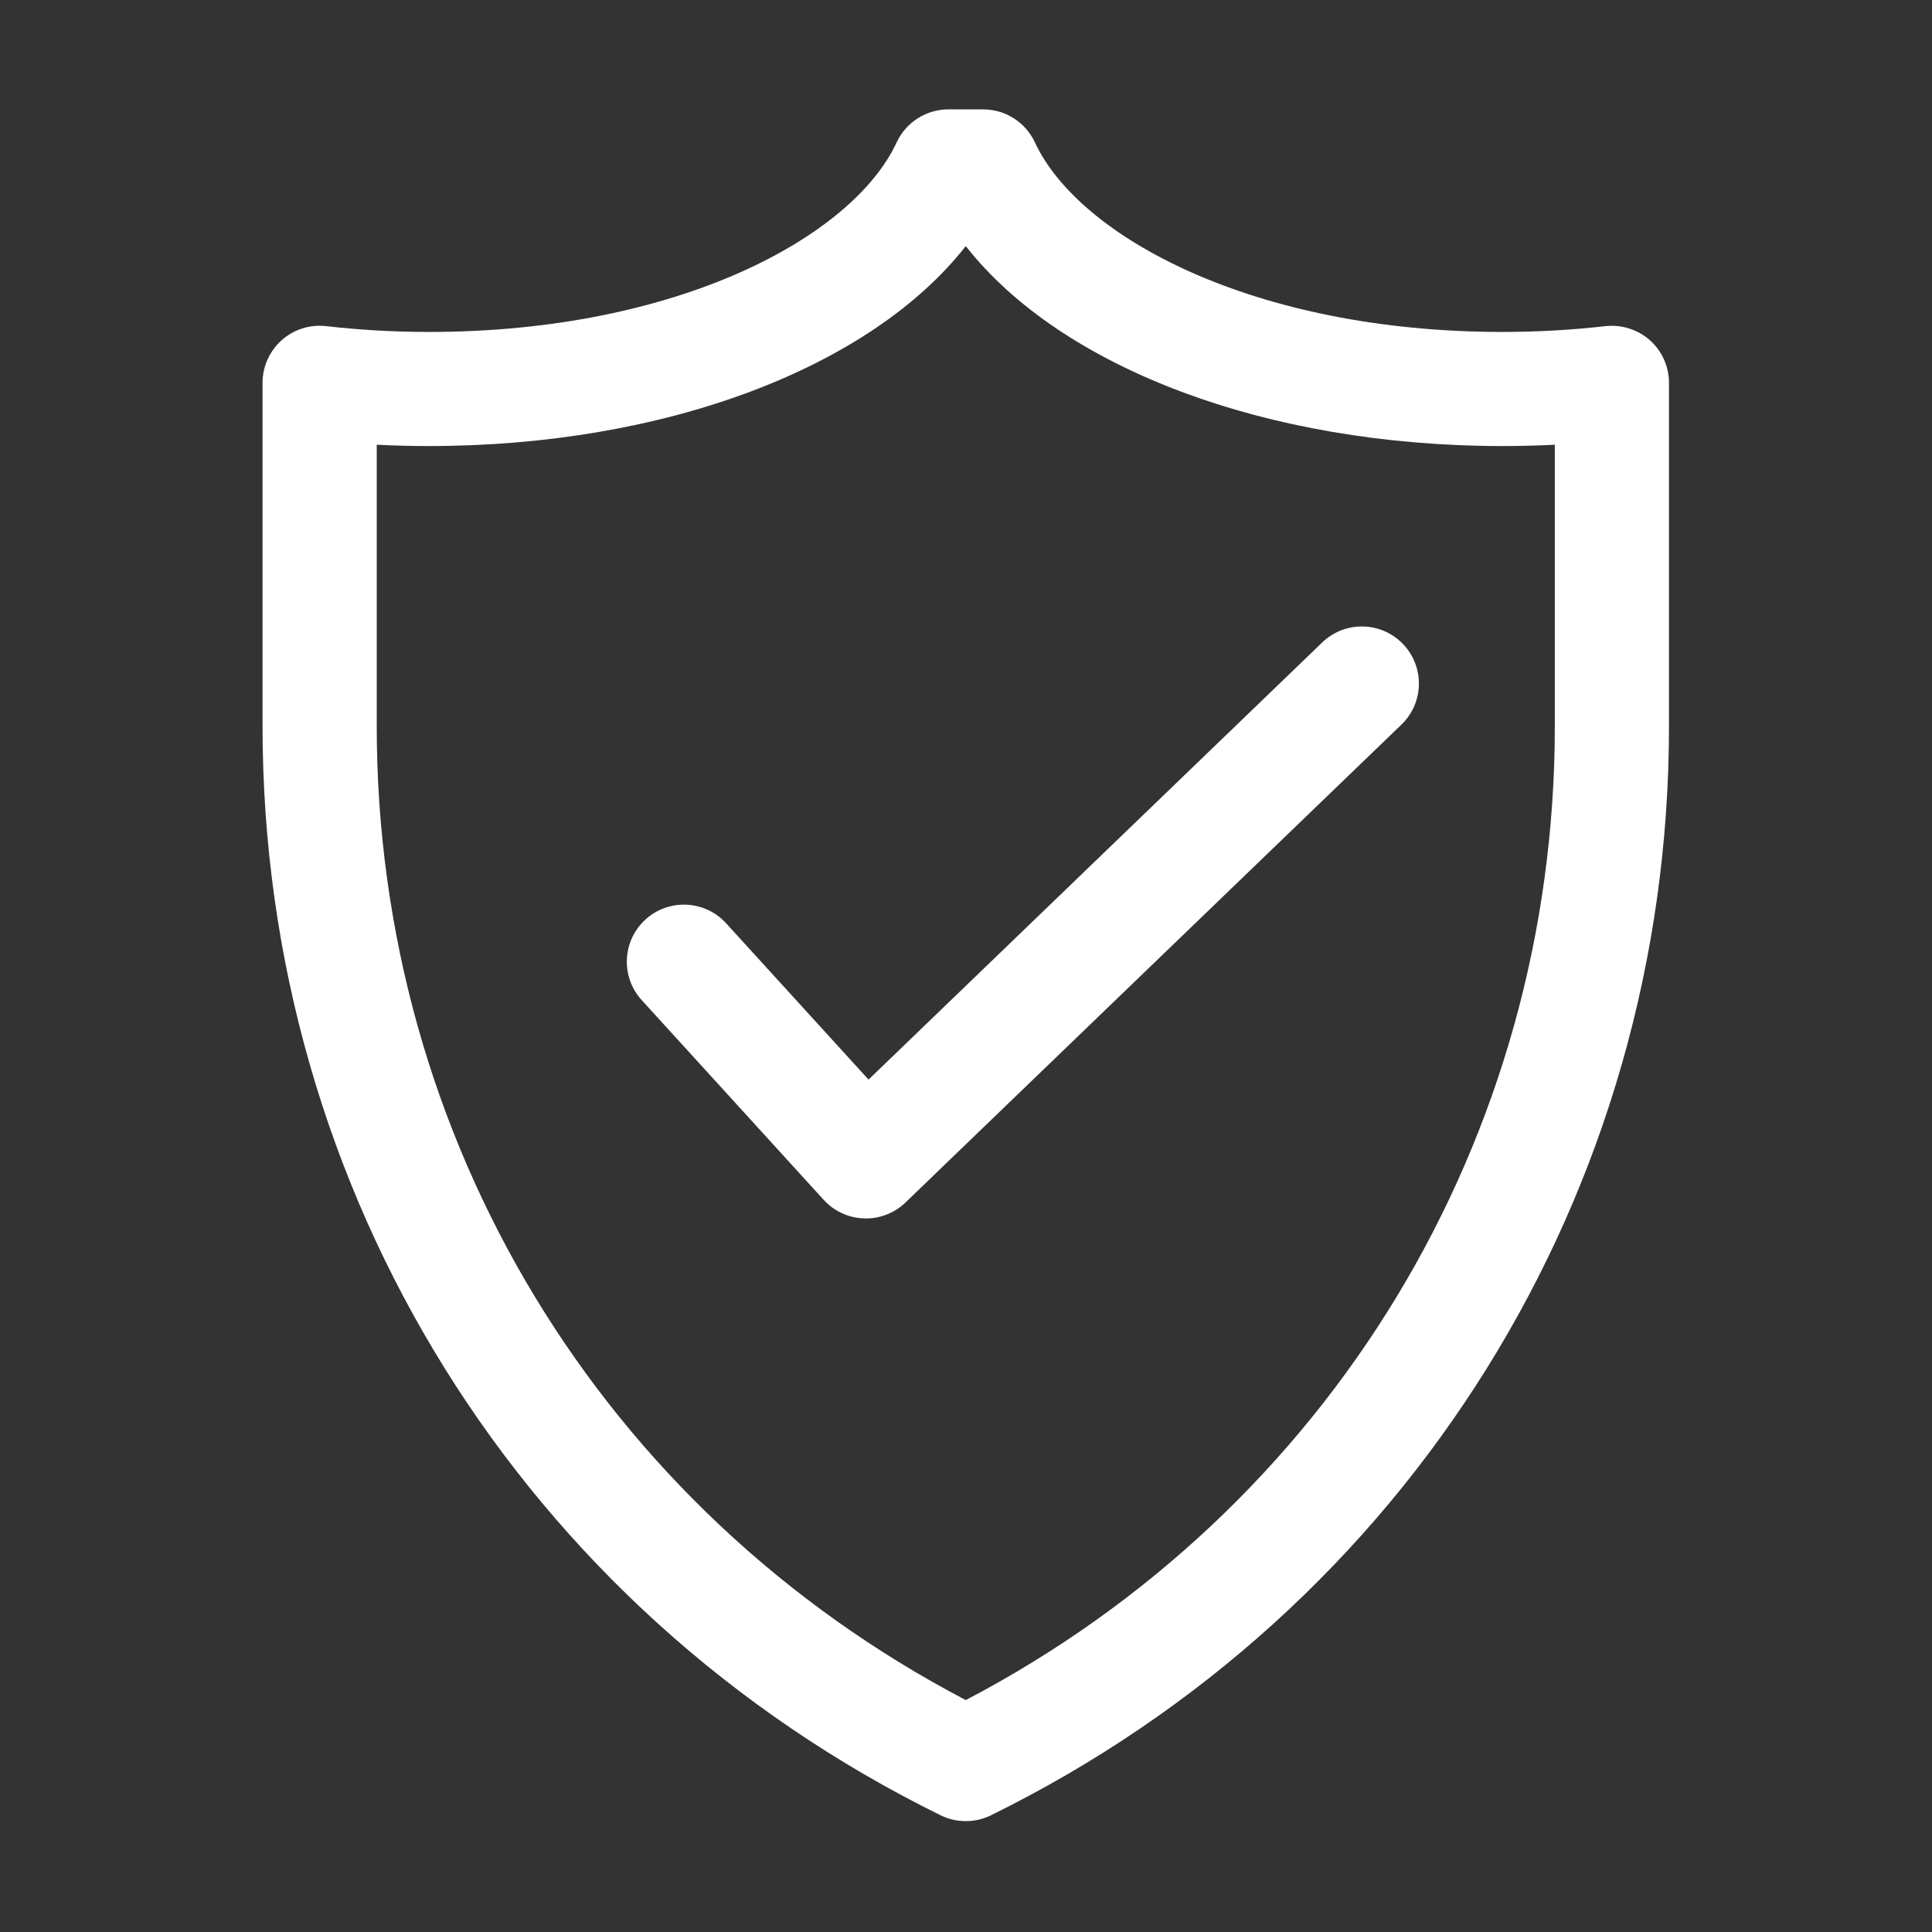 <?xml version="1.0" encoding="UTF-8"?>
<svg xmlns="http://www.w3.org/2000/svg" xmlns:xlink="http://www.w3.org/1999/xlink" width="500" zoomAndPan="magnify" viewBox="0 0 375 375" height="500" preserveAspectRatio="xMidYMid meet" version="1.0">
  <rect x="0" y="0" width="375" height="375" fill="#333333" stroke="none"/>
  <defs>
    <clipPath id="0170d1fe40">
      <path d="M 50.953 21.23 L 323.953 21.23 L 323.953 353.48 L 50.953 353.48 Z M 50.953 21.23 " clip-rule="nonzero"></path>
    </clipPath>
  </defs>
  <g clip-path="url(#0170d1fe40)">
    <path fill="#ffffff" d="M 320.25 66.043 C 317.891 63.945 314.738 62.969 311.613 63.301 C 305.059 64.051 298.34 64.43 291.645 64.43 C 243.266 64.43 209.363 45.926 200.879 27.645 C 199.062 23.734 195.141 21.23 190.828 21.23 L 184.086 21.23 C 179.77 21.23 175.852 23.734 174.035 27.645 C 165.551 45.926 131.648 64.43 83.266 64.43 C 76.57 64.43 69.852 64.051 63.297 63.301 C 60.137 62.941 57.02 63.941 54.664 66.043 C 52.309 68.145 50.961 71.152 50.961 74.305 L 50.961 140.977 C 50.961 231.41 101.387 312.398 182.562 352.34 C 184.105 353.105 185.781 353.48 187.457 353.48 C 189.133 353.48 190.809 353.105 192.352 352.34 C 273.527 312.398 323.949 231.41 323.949 140.977 L 323.949 74.305 C 323.949 71.152 322.605 68.145 320.25 66.043 Z M 301.789 140.977 C 301.789 221.074 258.121 292.996 187.457 329.984 C 116.789 292.992 73.125 221.07 73.125 140.977 L 73.125 86.32 C 76.496 86.492 79.883 86.578 83.266 86.578 C 129.145 86.578 168.93 71.379 187.457 47.77 C 205.977 71.379 245.766 86.578 291.645 86.578 C 295.027 86.578 298.414 86.492 301.789 86.32 Z M 272.305 124.988 C 276.551 129.391 276.426 136.402 272.016 140.648 L 175.758 233.398 C 173.688 235.395 170.93 236.504 168.066 236.504 C 167.945 236.504 167.824 236.504 167.707 236.496 C 164.715 236.398 161.891 235.098 159.875 232.887 L 124.555 194.121 C 120.434 189.598 120.762 182.598 125.285 178.477 C 129.812 174.359 136.824 174.691 140.938 179.207 L 168.582 209.547 L 256.641 124.699 C 261.043 120.461 268.055 120.578 272.305 124.988 Z M 272.305 124.988 " fill-opacity="1" fill-rule="nonzero"></path>
  </g>
</svg>
